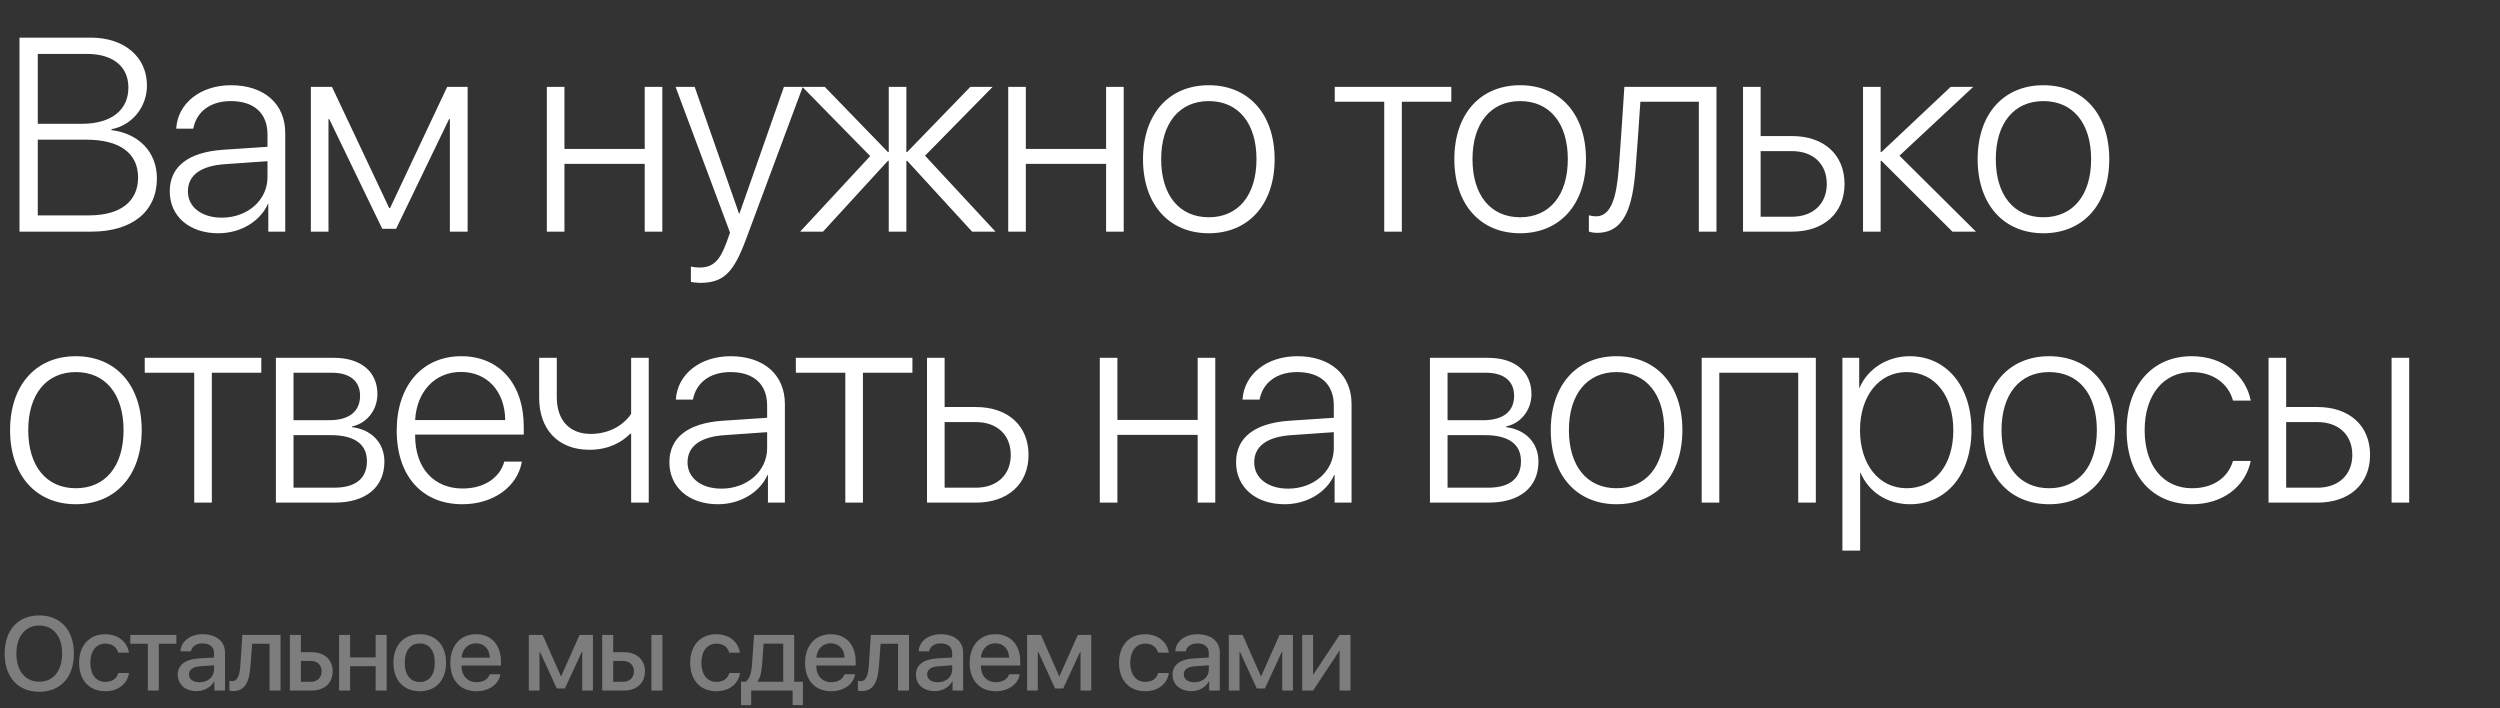 <?xml version="1.0" encoding="UTF-8"?> <svg xmlns="http://www.w3.org/2000/svg" width="572" height="162" viewBox="0 0 572 162" fill="none"><rect x="0" y="0" width="572" height="162" fill="#333333" stroke="none"/><path d="M8.988 140.809C13.852 140.809 16.91 144.172 16.91 149.551C16.91 154.93 13.852 158.281 8.988 158.281C4.113 158.281 1.066 154.93 1.066 149.551C1.066 144.172 4.113 140.809 8.988 140.809ZM8.988 143.117C5.777 143.117 3.75 145.602 3.75 149.551C3.75 153.488 5.777 155.973 8.988 155.973C12.199 155.973 14.215 153.488 14.215 149.551C14.215 145.602 12.199 143.117 8.988 143.117ZM29.491 149.328H27.042C26.725 148.133 25.706 147.254 24.077 147.254C22.026 147.254 20.667 148.965 20.667 151.637C20.667 154.379 22.049 156.02 24.089 156.02C25.647 156.02 26.69 155.293 27.065 153.98H29.514C29.128 156.488 27.03 158.152 24.077 158.152C20.468 158.152 18.1 155.668 18.1 151.637C18.1 147.676 20.456 145.109 24.053 145.109C27.159 145.109 29.151 147.008 29.491 149.328ZM40.349 145.273V147.289H36.33V158H33.822V147.289H29.802V145.273H40.349ZM45.653 156.102C47.539 156.102 48.969 154.895 48.969 153.219V152.223L45.875 152.434C44.141 152.539 43.238 153.184 43.238 154.309C43.238 155.398 44.188 156.102 45.653 156.102ZM44.973 158.129C42.43 158.129 40.672 156.629 40.672 154.355C40.672 152.129 42.395 150.84 45.535 150.641L48.969 150.441V149.457C48.969 148.004 47.996 147.207 46.297 147.207C44.914 147.207 43.906 147.922 43.684 149.023H41.305C41.375 146.773 43.508 145.109 46.367 145.109C49.473 145.109 51.477 146.75 51.477 149.27V158H49.051V155.879H48.992C48.289 157.262 46.707 158.129 44.973 158.129ZM57.319 152.234C57.073 155.832 56.171 158.117 53.358 158.117C52.936 158.117 52.643 158.047 52.491 157.988V155.75C52.608 155.785 52.854 155.844 53.159 155.844C54.413 155.844 54.858 154.367 54.999 152.129L55.456 145.273H64.186V158H61.679V147.289H57.682L57.319 152.234ZM71.072 151.215H68.845V155.996H71.072C72.607 155.996 73.591 155.047 73.591 153.605C73.591 152.152 72.595 151.215 71.072 151.215ZM66.326 158V145.273H68.845V149.223H71.271C74.224 149.223 76.111 150.922 76.111 153.605C76.111 156.301 74.224 158 71.271 158H66.326ZM85.95 158V152.422H80.102V158H77.582V145.273H80.102V150.406H85.95V145.273H88.469V158H85.95ZM96.046 158.152C92.366 158.152 90.022 155.645 90.022 151.637C90.022 147.641 92.378 145.109 96.046 145.109C99.714 145.109 102.058 147.629 102.058 151.637C102.058 155.645 99.726 158.152 96.046 158.152ZM96.046 156.043C98.202 156.043 99.48 154.414 99.48 151.637C99.48 148.859 98.202 147.219 96.046 147.219C93.89 147.219 92.601 148.871 92.601 151.637C92.601 154.414 93.89 156.043 96.046 156.043ZM108.908 147.184C107.08 147.184 105.756 148.52 105.615 150.477H112.072C112.013 148.496 110.76 147.184 108.908 147.184ZM112.06 154.273H114.486C114.123 156.559 111.885 158.152 109.025 158.152C105.334 158.152 103.037 155.668 103.037 151.684C103.037 147.699 105.357 145.109 108.92 145.109C112.412 145.109 114.615 147.535 114.615 151.391V152.281H105.603V152.434C105.603 154.637 106.986 156.09 109.072 156.09C110.549 156.09 111.709 155.387 112.06 154.273ZM123.441 158H120.991V145.273H124.155L128.316 154.695H128.409L132.593 145.273H135.663V158H133.214V149.129H133.12L129.253 157.52H127.39L123.534 149.129H123.441V158ZM149.041 158V145.273H151.56V158H149.041ZM142.525 151.215H140.299V155.996H142.525C144.06 155.996 145.045 155.047 145.045 153.605C145.045 152.152 144.049 151.215 142.525 151.215ZM137.779 158V145.273H140.299V149.223H142.725C145.678 149.223 147.564 150.922 147.564 153.605C147.564 156.301 145.678 158 142.725 158H137.779ZM169.304 149.328H166.855C166.538 148.133 165.519 147.254 163.89 147.254C161.839 147.254 160.48 148.965 160.48 151.637C160.48 154.379 161.863 156.02 163.902 156.02C165.46 156.02 166.503 155.293 166.878 153.98H169.327C168.941 156.488 166.843 158.152 163.89 158.152C160.281 158.152 157.913 155.668 157.913 151.637C157.913 147.676 160.269 145.109 163.867 145.109C166.972 145.109 168.964 147.008 169.304 149.328ZM179.201 155.984V147.277H174.713L174.35 152.234C174.244 153.746 173.94 155.07 173.342 155.891V155.984H179.201ZM171.877 161.34H169.545V155.984H170.576C171.514 155.398 171.936 153.84 172.053 152.129L172.522 145.273H181.709V155.984H183.701V161.34H181.357V158H171.877V161.34ZM190.071 147.184C188.243 147.184 186.919 148.52 186.778 150.477H193.235C193.177 148.496 191.923 147.184 190.071 147.184ZM193.223 154.273H195.649C195.286 156.559 193.048 158.152 190.188 158.152C186.497 158.152 184.2 155.668 184.2 151.684C184.2 147.699 186.52 145.109 190.083 145.109C193.575 145.109 195.778 147.535 195.778 151.391V152.281H186.766V152.434C186.766 154.637 188.149 156.09 190.235 156.09C191.712 156.09 192.872 155.387 193.223 154.273ZM201.117 152.234C200.871 155.832 199.968 158.117 197.156 158.117C196.734 158.117 196.441 158.047 196.289 157.988V155.75C196.406 155.785 196.652 155.844 196.957 155.844C198.21 155.844 198.656 154.367 198.796 152.129L199.253 145.273H207.984V158H205.476V147.289H201.48L201.117 152.234ZM214.541 156.102C216.428 156.102 217.858 154.895 217.858 153.219V152.223L214.764 152.434C213.03 152.539 212.127 153.184 212.127 154.309C212.127 155.398 213.076 156.102 214.541 156.102ZM213.862 158.129C211.319 158.129 209.561 156.629 209.561 154.355C209.561 152.129 211.283 150.84 214.424 150.641L217.858 150.441V149.457C217.858 148.004 216.885 147.207 215.186 147.207C213.803 147.207 212.795 147.922 212.572 149.023H210.194C210.264 146.773 212.397 145.109 215.256 145.109C218.362 145.109 220.365 146.75 220.365 149.27V158H217.94V155.879H217.881C217.178 157.262 215.596 158.129 213.862 158.129ZM227.731 147.184C225.903 147.184 224.579 148.52 224.438 150.477H230.895C230.837 148.496 229.583 147.184 227.731 147.184ZM230.884 154.273H233.31C232.946 156.559 230.708 158.152 227.849 158.152C224.157 158.152 221.86 155.668 221.86 151.684C221.86 147.699 224.181 145.109 227.743 145.109C231.235 145.109 233.438 147.535 233.438 151.391V152.281H224.427V152.434C224.427 154.637 225.81 156.09 227.895 156.09C229.372 156.09 230.532 155.387 230.884 154.273ZM237.453 158H235.004V145.273H238.168L242.328 154.695H242.422L246.605 145.273H249.675V158H247.226V149.129H247.132L243.265 157.52H241.402L237.547 149.129H237.453V158ZM267.419 149.328H264.97C264.653 148.133 263.634 147.254 262.005 147.254C259.954 147.254 258.595 148.965 258.595 151.637C258.595 154.379 259.978 156.02 262.017 156.02C263.575 156.02 264.618 155.293 264.993 153.98H267.443C267.056 156.488 264.958 158.152 262.005 158.152C258.396 158.152 256.028 155.668 256.028 151.637C256.028 147.676 258.384 145.109 261.982 145.109C265.087 145.109 267.079 147.008 267.419 149.328ZM273.262 156.102C275.148 156.102 276.578 154.895 276.578 153.219V152.223L273.484 152.434C271.75 152.539 270.848 153.184 270.848 154.309C270.848 155.398 271.797 156.102 273.262 156.102ZM272.582 158.129C270.039 158.129 268.281 156.629 268.281 154.355C268.281 152.129 270.004 150.84 273.144 150.641L276.578 150.441V149.457C276.578 148.004 275.605 147.207 273.906 147.207C272.523 147.207 271.515 147.922 271.293 149.023H268.914C268.984 146.773 271.117 145.109 273.976 145.109C277.082 145.109 279.086 146.75 279.086 149.27V158H276.66V155.879H276.601C275.898 157.262 274.316 158.129 272.582 158.129ZM283.604 158H281.155V145.273H284.319L288.479 154.695H288.573L292.756 145.273H295.827V158H293.378V149.129H293.284L289.417 157.52H287.553L283.698 149.129H283.604V158ZM300.439 158H297.943V145.273H300.439V154.273H300.533L306.497 145.273H308.993V158H306.497V148.965H306.404L300.439 158Z" fill="#7D7D7D"></path><path d="M20.887 53H4.46V8.611H20.795C28.424 8.611 33.623 13.01 33.623 19.562C33.623 24.484 30.208 28.698 25.502 29.56V29.775C31.623 30.513 35.899 34.666 35.899 40.818C35.899 48.386 30.27 53 20.887 53ZM8.644 12.333V28.329H18.672C25.409 28.329 29.377 25.253 29.377 20.023C29.377 15.194 25.809 12.333 19.903 12.333H8.644ZM8.644 49.278H20.334C27.562 49.278 31.592 46.109 31.592 40.603C31.592 35.066 27.409 31.959 19.749 31.959H8.644V49.278ZM50.743 49.801C56.68 49.801 61.202 45.771 61.202 40.541V36.881L51.512 37.558C45.944 37.927 42.991 40.08 42.991 43.802C42.991 47.371 46.129 49.801 50.743 49.801ZM49.944 53.369C43.33 53.369 38.839 49.493 38.839 43.772C38.839 38.111 43.084 34.82 51.02 34.266L61.202 33.589V30.759C61.202 25.93 58.157 23.13 52.804 23.13C48.19 23.13 44.96 25.499 44.222 29.436H40.315C40.654 23.623 45.883 19.5 52.835 19.5C60.433 19.5 65.263 23.746 65.263 30.421V53H61.387V46.663H61.295C59.51 50.693 55.019 53.369 49.944 53.369ZM75.155 53H71.125V19.87H75.954L89.059 47.617H89.243L102.317 19.87H106.993V53H102.932V27.252H102.748L90.628 52.354H87.459L75.339 27.252H75.155V53ZM147.51 53V37.496H129.145V53H125.115V19.87H129.145V34.081H147.51V19.87H151.54V53H147.51ZM160.109 64.72C159.463 64.72 158.571 64.597 158.078 64.505V60.998C158.571 61.121 159.401 61.213 160.047 61.213C163.092 61.213 164.692 59.706 166.23 55.461L167.03 53.215L154.571 19.87H158.94L169.091 48.878H169.183L179.365 19.87H183.672L170.66 54.815C167.768 62.567 165.461 64.72 160.109 64.72ZM211.652 35.62L227.771 53H222.418L207.56 36.789H207.376V53H203.346V36.789H203.161L188.304 53H183.074L199.101 35.712L183.566 19.87H188.703L203.161 34.789H203.346V19.87H207.376V34.789H207.56L222.018 19.87H227.125L211.652 35.62ZM253.074 53V37.496H234.709V53H230.68V19.87H234.709V34.081H253.074V19.87H257.104V53H253.074ZM276.563 53.369C267.457 53.369 261.52 46.755 261.52 36.419C261.52 26.084 267.457 19.5 276.563 19.5C285.668 19.5 291.636 26.084 291.636 36.419C291.636 46.755 285.668 53.369 276.563 53.369ZM276.563 49.709C283.299 49.709 287.483 44.694 287.483 36.419C287.483 28.145 283.299 23.13 276.563 23.13C269.857 23.13 265.673 28.175 265.673 36.419C265.673 44.694 269.857 49.709 276.563 49.709ZM332.06 19.87V23.284H320.74V53H316.71V23.284H305.39V19.87H332.06ZM347.797 53.369C338.691 53.369 332.754 46.755 332.754 36.419C332.754 26.084 338.691 19.5 347.797 19.5C356.902 19.5 362.87 26.084 362.87 36.419C362.87 46.755 356.902 53.369 347.797 53.369ZM347.797 49.709C354.534 49.709 358.717 44.694 358.717 36.419C358.717 28.145 354.534 23.13 347.797 23.13C341.091 23.13 336.907 28.175 336.907 36.419C336.907 44.694 341.091 49.709 347.797 49.709ZM374.208 38.757C373.531 47.309 371.716 53.277 365.379 53.277C364.425 53.277 363.779 53.062 363.533 52.969V49.247C363.718 49.309 364.364 49.493 365.195 49.493C368.64 49.493 369.87 45.063 370.362 38.603C370.547 36.696 371.562 21.685 371.654 19.87H392.726V53H388.696V23.284H375.315C375.223 25.007 374.392 36.912 374.208 38.757ZM410.001 34.574H402.833V49.585H410.001C414.861 49.585 417.968 46.602 417.968 42.08C417.968 37.496 414.83 34.574 410.001 34.574ZM398.804 53V19.87H402.833V31.128H410.001C417.291 31.128 422.029 35.373 422.029 42.08C422.029 48.755 417.291 53 410.001 53H398.804ZM434.597 35.62L452.1 53H446.717L430.475 36.789H430.29V53H426.26V19.87H430.29V34.789H430.475L446.317 19.87H451.485L434.597 35.62ZM467.529 53.369C458.423 53.369 452.486 46.755 452.486 36.419C452.486 26.084 458.423 19.5 467.529 19.5C476.634 19.5 482.602 26.084 482.602 36.419C482.602 46.755 476.634 53.369 467.529 53.369ZM467.529 49.709C474.266 49.709 478.449 44.694 478.449 36.419C478.449 28.145 474.266 23.13 467.529 23.13C460.823 23.13 456.639 28.175 456.639 36.419C456.639 44.694 460.823 49.709 467.529 49.709ZM17.35 115.369C8.244 115.369 2.307 108.755 2.307 98.419C2.307 88.084 8.244 81.501 17.35 81.501C26.455 81.501 32.423 88.084 32.423 98.419C32.423 108.755 26.455 115.369 17.35 115.369ZM17.35 111.708C24.086 111.708 28.27 106.694 28.27 98.419C28.27 90.144 24.086 85.13 17.35 85.13C10.644 85.13 6.46 90.175 6.46 98.419C6.46 106.694 10.644 111.708 17.35 111.708ZM59.787 81.87V85.284H48.467V115H44.437V85.284H33.117V81.87H59.787ZM75.954 85.284H67.156V96.143H75.308C79.892 96.143 82.384 94.144 82.384 90.544C82.384 87.191 80.046 85.284 75.954 85.284ZM75.647 99.558H67.156V111.585H76.447C81.338 111.585 83.952 109.494 83.952 105.525C83.952 101.526 80.999 99.558 75.647 99.558ZM63.127 115V81.87H76.416C82.568 81.87 86.352 85.038 86.352 90.175C86.352 93.805 83.922 96.881 80.569 97.558V97.743C84.814 98.235 87.951 101.188 87.951 105.587C87.951 111.524 83.676 115 76.539 115H63.127ZM105.472 85.1C99.535 85.1 95.352 89.529 94.982 96.112H115.593C115.531 89.529 111.471 85.1 105.472 85.1ZM115.377 105.618H119.407C118.423 111.278 112.978 115.369 105.78 115.369C96.613 115.369 90.768 108.94 90.768 98.512C90.768 88.237 96.613 81.501 105.534 81.501C114.239 81.501 119.838 87.807 119.838 97.65V99.435H94.982V99.65C94.982 107.156 99.289 111.77 105.872 111.77C110.855 111.77 114.393 109.248 115.377 105.618ZM148.433 115H144.403V99.219H144.218C142.25 101.219 139.173 102.911 134.867 102.911C127.545 102.911 123.362 98.081 123.362 91.037V81.87H127.392V90.883C127.392 96.02 130.191 99.281 135.144 99.281C140.189 99.281 143.234 96.512 144.403 94.697V81.87H148.433V115ZM165.061 111.801C170.998 111.801 175.52 107.771 175.52 102.542V98.881L165.83 99.558C160.262 99.927 157.309 102.08 157.309 105.802C157.309 109.371 160.447 111.801 165.061 111.801ZM164.261 115.369C157.648 115.369 153.156 111.493 153.156 105.771C153.156 100.111 157.402 96.82 165.338 96.266L175.52 95.589V92.759C175.52 87.93 172.475 85.13 167.122 85.13C162.508 85.13 159.278 87.499 158.54 91.436H154.633C154.971 85.623 160.201 81.501 167.153 81.501C174.751 81.501 179.581 85.746 179.581 92.421V115H175.705V108.663H175.613C173.828 112.693 169.337 115.369 164.261 115.369ZM208.76 81.87V85.284H197.44V115H193.41V85.284H182.09V81.87H208.76ZM223.297 96.574H216.129V111.585H223.297C228.157 111.585 231.264 108.602 231.264 104.08C231.264 99.496 228.126 96.574 223.297 96.574ZM212.1 115V81.87H216.129V93.128H223.297C230.587 93.128 235.325 97.374 235.325 104.08C235.325 110.755 230.587 115 223.297 115H212.1ZM274.027 115V99.496H255.662V115H251.632V81.87H255.662V96.082H274.027V81.87H278.056V115H274.027ZM294.716 111.801C300.653 111.801 305.175 107.771 305.175 102.542V98.881L295.485 99.558C289.917 99.927 286.964 102.08 286.964 105.802C286.964 109.371 290.101 111.801 294.716 111.801ZM293.916 115.369C287.302 115.369 282.811 111.493 282.811 105.771C282.811 100.111 287.056 96.82 294.993 96.266L305.175 95.589V92.759C305.175 87.93 302.129 85.13 296.777 85.13C292.163 85.13 288.933 87.499 288.194 91.436H284.288C284.626 85.623 289.855 81.501 296.808 81.501C304.406 81.501 309.235 85.746 309.235 92.421V115H305.359V108.663H305.267C303.483 112.693 298.992 115.369 293.916 115.369ZM340.001 85.284H331.203V96.143H339.355C343.938 96.143 346.43 94.144 346.43 90.544C346.43 87.191 344.092 85.284 340.001 85.284ZM339.693 99.558H331.203V111.585H340.493C345.384 111.585 347.999 109.494 347.999 105.525C347.999 101.526 345.046 99.558 339.693 99.558ZM327.173 115V81.87H340.462C346.614 81.87 350.398 85.038 350.398 90.175C350.398 93.805 347.968 96.881 344.615 97.558V97.743C348.86 98.235 351.998 101.188 351.998 105.587C351.998 111.524 347.722 115 340.585 115H327.173ZM369.857 115.369C360.751 115.369 354.814 108.755 354.814 98.419C354.814 88.084 360.751 81.501 369.857 81.501C378.962 81.501 384.93 88.084 384.93 98.419C384.93 108.755 378.962 115.369 369.857 115.369ZM369.857 111.708C376.594 111.708 380.777 106.694 380.777 98.419C380.777 90.144 376.594 85.13 369.857 85.13C363.151 85.13 358.967 90.175 358.967 98.419C358.967 106.694 363.151 111.708 369.857 111.708ZM411.433 115V85.284H393.376V115H389.346V81.87H415.463V115H411.433ZM436.952 81.501C445.319 81.501 451.071 88.33 451.071 98.419C451.071 108.54 445.35 115.369 437.013 115.369C431.691 115.369 427.539 112.478 425.693 108.171H425.601V125.982H421.54V81.87H425.385V88.73H425.478C427.231 84.515 431.691 81.501 436.952 81.501ZM436.244 111.708C442.643 111.708 446.919 106.417 446.919 98.45C446.919 90.483 442.643 85.13 436.244 85.13C429.938 85.13 425.57 90.575 425.57 98.419C425.57 106.325 429.938 111.708 436.244 111.708ZM468.838 115.369C459.733 115.369 453.796 108.755 453.796 98.419C453.796 88.084 459.733 81.501 468.838 81.501C477.944 81.501 483.911 88.084 483.911 98.419C483.911 108.755 477.944 115.369 468.838 115.369ZM468.838 111.708C475.575 111.708 479.759 106.694 479.759 98.419C479.759 90.144 475.575 85.13 468.838 85.13C462.132 85.13 457.948 90.175 457.948 98.419C457.948 106.694 462.132 111.708 468.838 111.708ZM514.967 91.652H510.907C509.891 87.899 506.508 85.13 501.494 85.13C495.003 85.13 490.696 90.36 490.696 98.419C490.696 106.633 495.034 111.708 501.524 111.708C506.323 111.708 509.738 109.371 510.907 105.464H514.967C513.767 111.339 508.569 115.369 501.524 115.369C492.511 115.369 486.574 108.878 486.574 98.419C486.574 88.176 492.48 81.501 501.463 81.501C508.907 81.501 513.891 86.084 514.967 91.652ZM547.192 115V81.87H551.222V115H547.192ZM530.242 96.574H523.075V111.585H530.242C535.103 111.585 538.209 108.602 538.209 104.08C538.209 99.496 535.072 96.574 530.242 96.574ZM519.045 115V81.87H523.075V93.128H530.242C537.533 93.128 542.27 97.374 542.27 104.08C542.27 110.755 537.533 115 530.242 115H519.045Z" fill="white"></path></svg> 